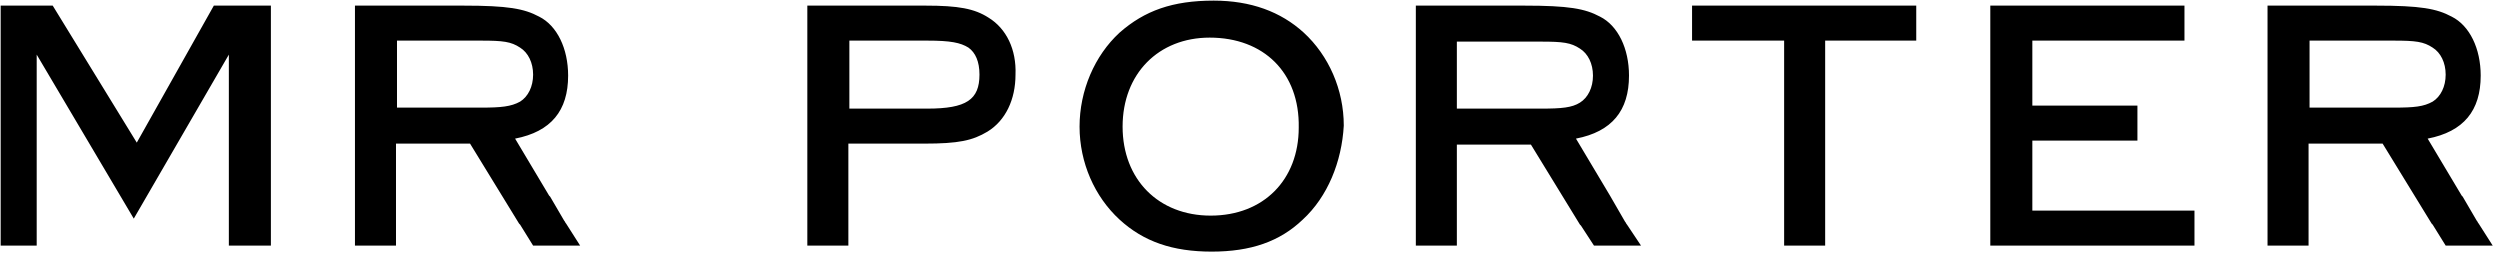 <svg width="233" height="24" viewBox="0 0 233 24" fill="none" xmlns="http://www.w3.org/2000/svg">
<g clip-path="url(#clip0_332_11178)">
<path fill-rule="evenodd" clip-rule="evenodd" d="M104.346 3.04C106.677 0.99 109.289 0.058 113.113 0.058C116.565 0.058 119.363 1.083 121.508 3.04C123.84 5.183 125.24 8.352 125.24 11.707C125.053 15.063 123.747 18.325 121.415 20.468C119.27 22.518 116.565 23.451 112.927 23.451C109.289 23.451 106.584 22.518 104.346 20.468C102.014 18.325 100.615 15.156 100.615 11.801C100.615 8.446 102.014 5.183 104.346 3.04ZM104.626 11.801C104.626 16.74 107.984 20.095 112.833 20.095C117.778 20.095 121.042 16.74 121.042 11.894C121.136 6.768 117.778 3.506 112.741 3.506C107.984 3.506 104.626 6.861 104.626 11.801ZM4.913 0.524L12.748 13.292L19.93 0.524H25.247V22.891H21.329V5.09L12.468 20.375L3.42 5.09V22.891H0.062V0.524H4.913ZM52.577 20.561L51.271 18.325L51.178 18.231L48.007 12.919C51.365 12.267 52.95 10.309 52.95 7.048C52.95 4.531 51.924 2.388 50.245 1.549C48.846 0.803 47.354 0.524 43.156 0.524H33.082V22.891H36.907V13.385H43.809L48.38 20.841L48.473 20.934L49.686 22.891H54.069L52.764 20.841C52.717 20.794 52.694 20.748 52.67 20.701C52.647 20.654 52.624 20.608 52.577 20.561ZM37 10.03V3.786H44.835C46.887 3.786 47.633 3.879 48.473 4.438C49.219 4.904 49.686 5.836 49.686 6.954C49.686 8.073 49.219 9.005 48.473 9.471C47.633 9.937 46.701 10.03 44.835 10.03H37ZM86.249 0.524C89.328 0.524 90.82 0.803 92.126 1.642C93.805 2.667 94.738 4.624 94.645 6.954C94.645 9.284 93.712 11.242 92.033 12.267C90.635 13.105 89.328 13.385 86.157 13.385H79.068V22.891H75.243V0.524H86.249ZM79.161 10.123H86.437C90.075 10.123 91.287 9.284 91.287 6.954C91.287 5.743 90.914 4.904 90.261 4.438C89.515 3.972 88.582 3.786 86.437 3.786H79.161V10.123ZM151.45 20.654L150.051 18.231L146.88 12.919C150.238 12.267 151.823 10.309 151.823 7.048C151.823 4.531 150.798 2.388 149.118 1.549C147.72 0.803 146.227 0.524 142.029 0.524H131.956V22.891H135.779V13.478H142.683L147.252 20.934L147.346 21.027L148.559 22.891H152.943L151.637 20.934C151.591 20.888 151.567 20.841 151.544 20.794C151.52 20.748 151.497 20.701 151.45 20.654ZM135.779 10.123V3.879H143.615C145.667 3.879 146.413 3.972 147.252 4.531C147.999 4.997 148.465 5.929 148.465 7.048C148.465 8.166 147.999 9.098 147.252 9.564C146.507 10.03 145.573 10.123 143.615 10.123H135.779ZM157.7 3.786V0.524H176.634H178.594V3.786H170.105V22.891H166.281V3.786H157.7ZM189.414 19.63V13.105H199.208V9.844H189.414V3.786H203.592V0.524H185.496V22.891H204.525V19.63H202.567H189.414ZM230.922 20.701C230.945 20.748 230.968 20.794 231.015 20.841L232.321 22.891H227.938L226.724 20.934L226.631 20.841L222.061 13.385H215.158V22.891H211.334V0.524H221.408C225.605 0.524 227.097 0.803 228.496 1.549C230.175 2.388 231.201 4.531 231.201 7.048C231.201 10.309 229.615 12.267 226.258 12.919L229.43 18.231L229.522 18.325L230.828 20.561C230.875 20.608 230.898 20.654 230.922 20.701ZM215.25 3.786V10.03H223.085C225.045 10.03 225.884 9.937 226.724 9.471C227.471 9.005 227.936 8.073 227.936 6.954C227.936 5.836 227.471 4.904 226.724 4.438C225.884 3.879 225.139 3.786 223.085 3.786H215.25Z" fill="black"/>
</g>
<defs>
<clipPath id="clip0_332_11178">
<rect width="232.258" height="24" fill="white" transform="translate(0.062)"/>
</clipPath>
</defs>
</svg>
